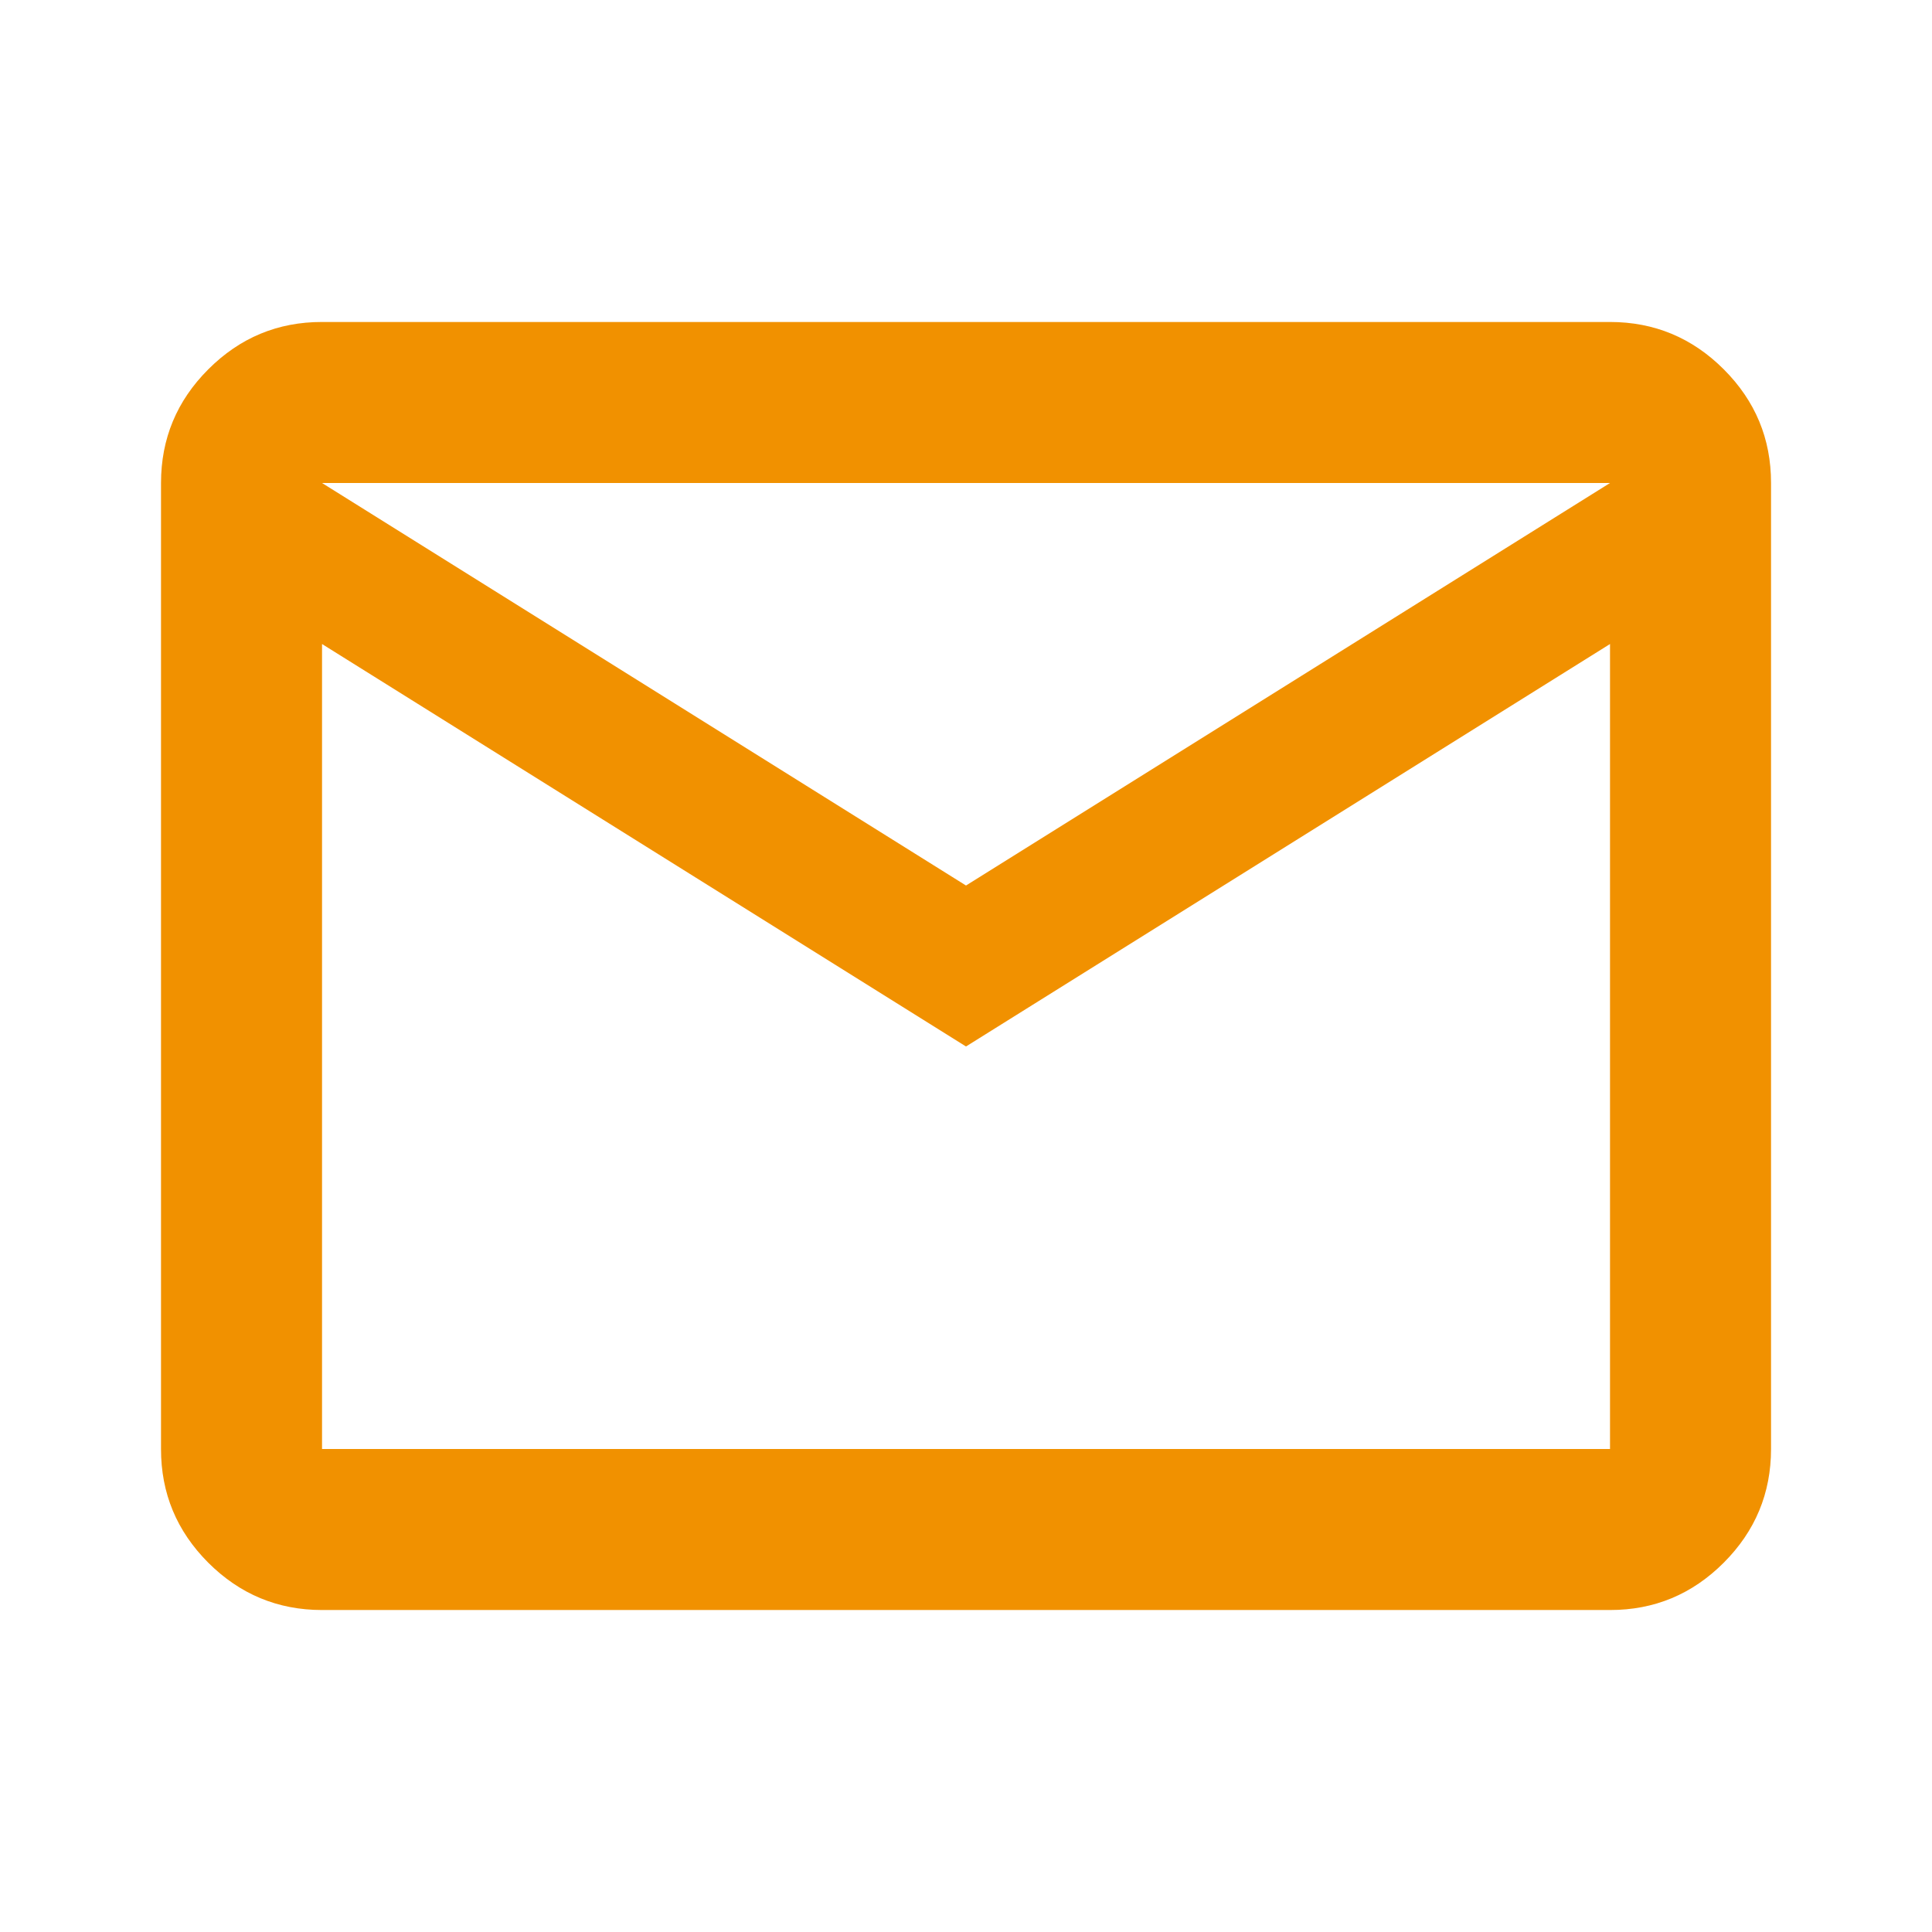 <svg width="38" height="38" viewBox="0 0 38 38" fill="none" xmlns="http://www.w3.org/2000/svg">
<path d="M6.334 31.667C5.463 31.667 4.717 31.356 4.096 30.736C3.476 30.115 3.166 29.37 3.167 28.5V9.5C3.167 8.629 3.477 7.883 4.098 7.263C4.719 6.642 5.464 6.332 6.334 6.333H31.667C32.538 6.333 33.284 6.644 33.904 7.264C34.525 7.885 34.835 8.63 34.834 9.5V28.5C34.834 29.371 34.523 30.117 33.903 30.737C33.282 31.358 32.537 31.668 31.667 31.667H6.334ZM19 20.583L6.334 12.667V28.5H31.667V12.667L19 20.583ZM19 17.417L31.667 9.5H6.334L19 17.417ZM6.334 12.667V9.5V28.5V12.667Z" fill="#F19100"/>
</svg>
